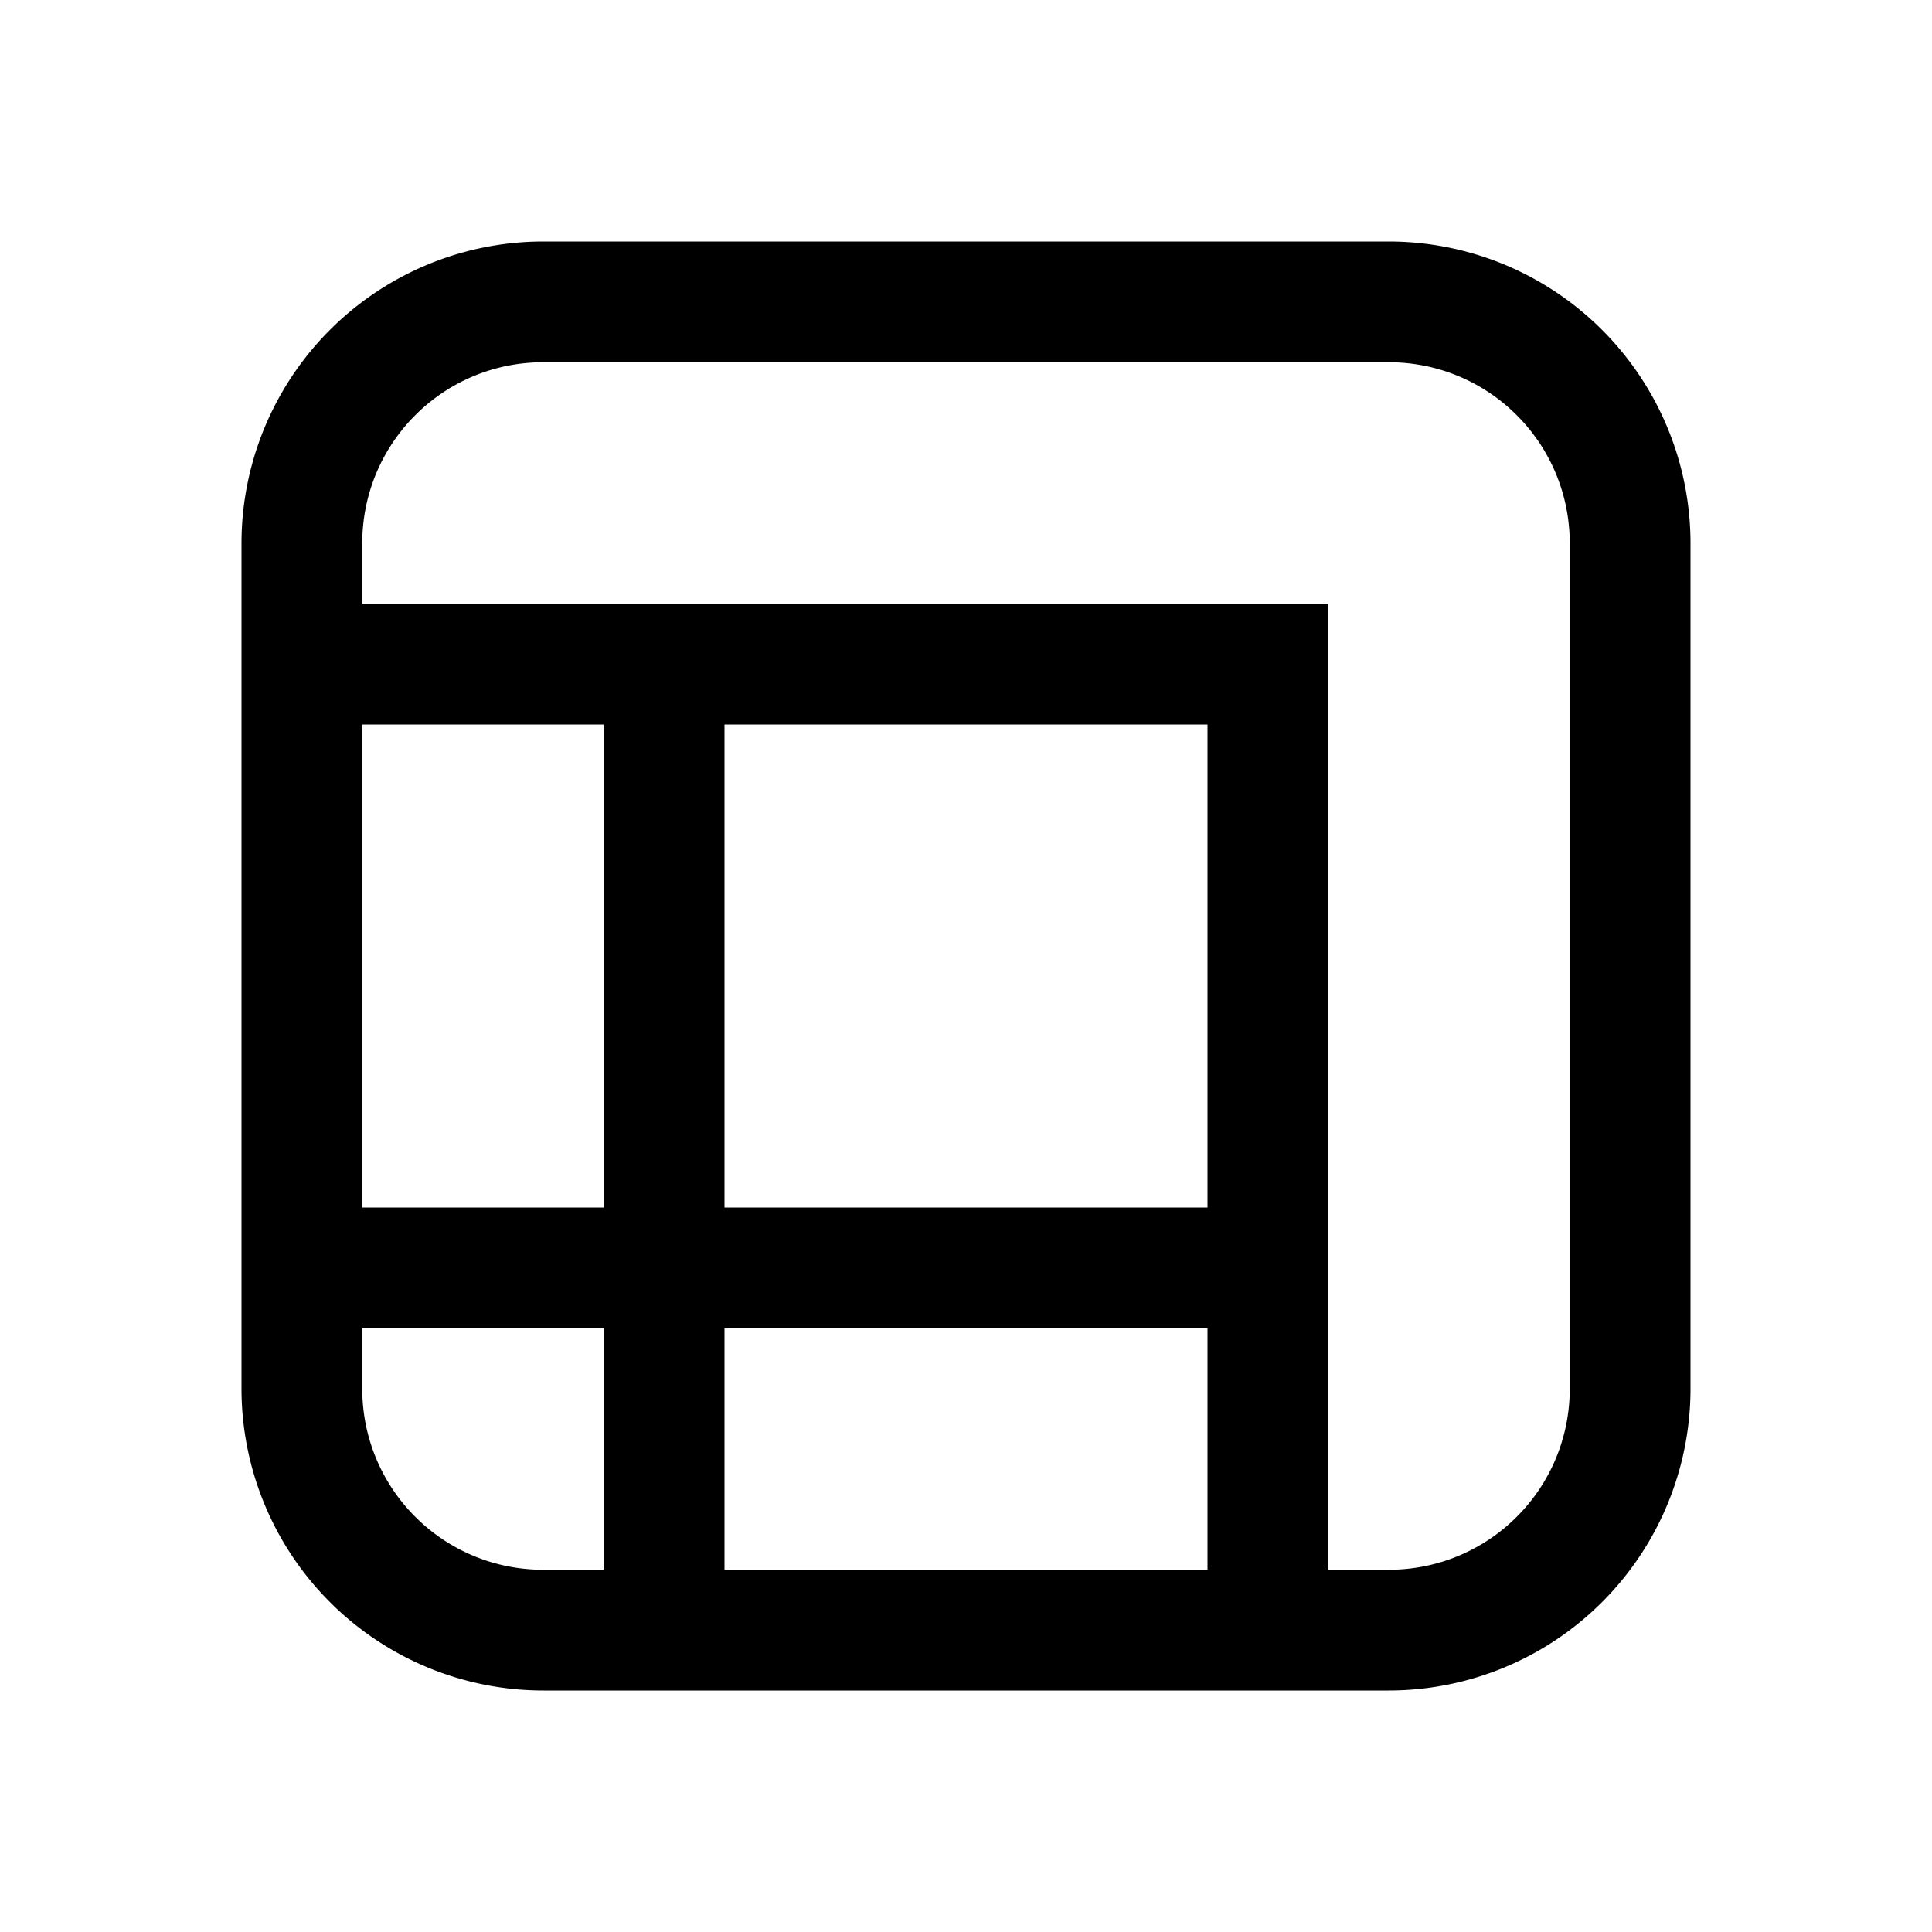 <svg width="16" height="16" viewBox="0 0 16 16" xmlns="http://www.w3.org/2000/svg"><path d="M11.5 2A2.5 2.5 0 0 1 14 4.5v7a2.5 2.5 0 0 1-2.5 2.5h-7A2.5 2.5 0 0 1 2 11.5v-7A2.5 2.5 0 0 1 4.5 2h7ZM3 6v4h2V6H3Zm3 0v4h4V6H6Zm4 7v-2H6v2h4Zm-5 0v-2H3v.5c0 .83.67 1.5 1.5 1.5H5ZM3 4.5V5h8v8h.5c.83 0 1.5-.67 1.5-1.5v-7c0-.83-.67-1.5-1.5-1.5h-7C3.67 3 3 3.67 3 4.5Z"/></svg>